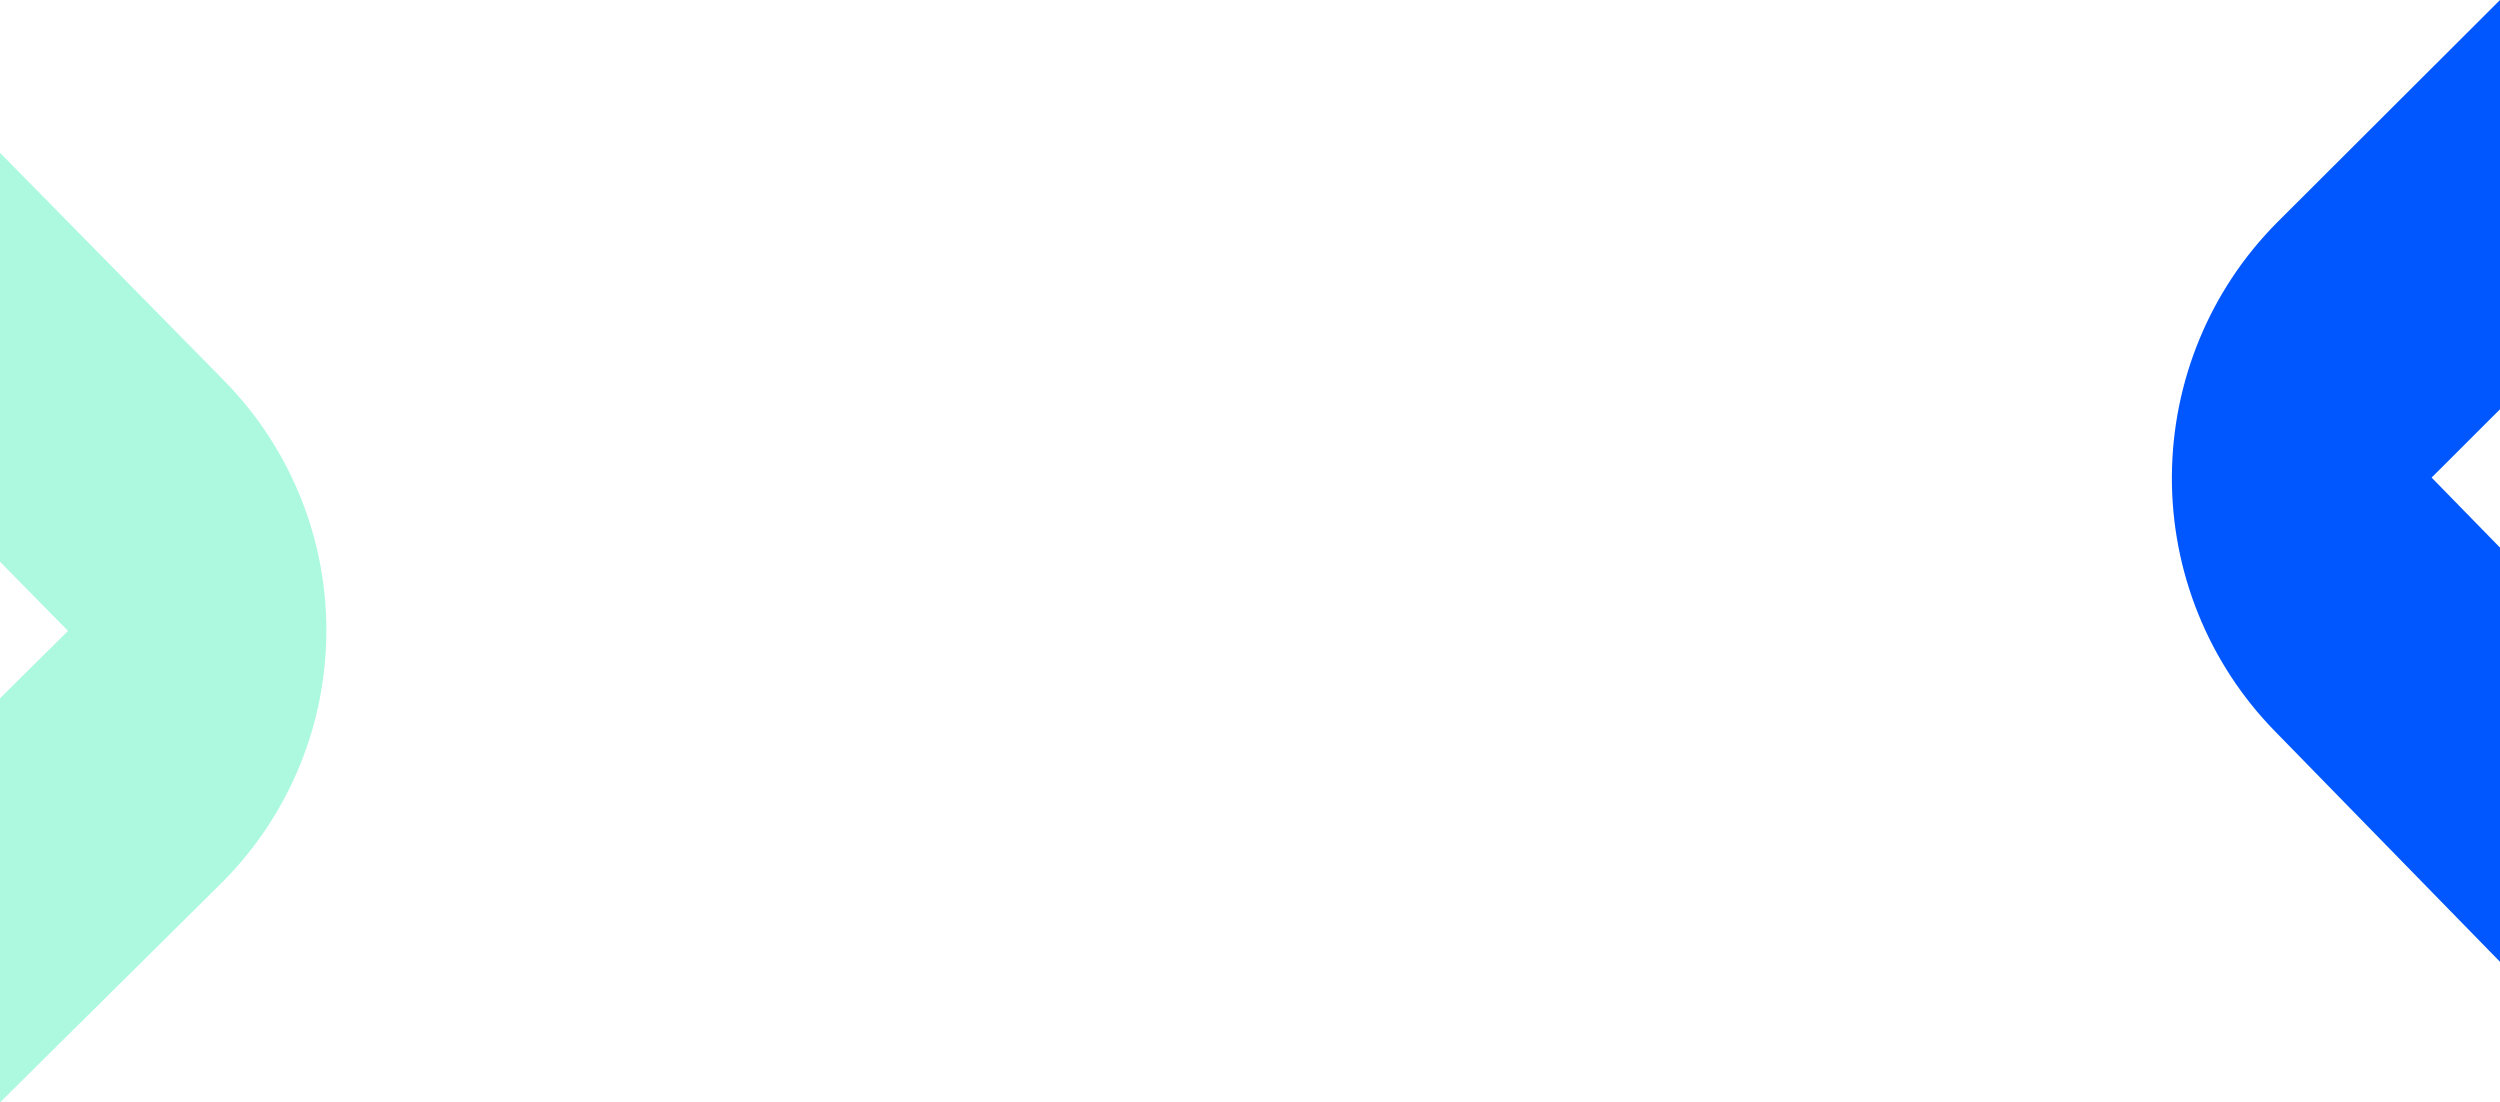 <svg xmlns="http://www.w3.org/2000/svg" width="1440" height="635" viewBox="0 0 1440 635" fill="none"><path d="M1251 274.326C1250.73 329.303 1272.09 382.066 1310.36 421.193L1440 554V315.419L1400.61 275.086L1440 235.743V0L1311.66 128.083L1311.12 128.634C1272.92 167.273 1251.28 219.629 1251.01 274.326H1251Z" fill="#0057FF"></path><path d="M187.997 364.148C188.273 309.865 167.021 257.769 128.953 219.137L0 88V323.566L39.184 363.39L0 402.236V635L127.656 508.535L128.199 507.991C166.196 469.84 187.722 418.146 187.989 364.14L187.997 364.148Z" fill="#ACF9E0"></path></svg>